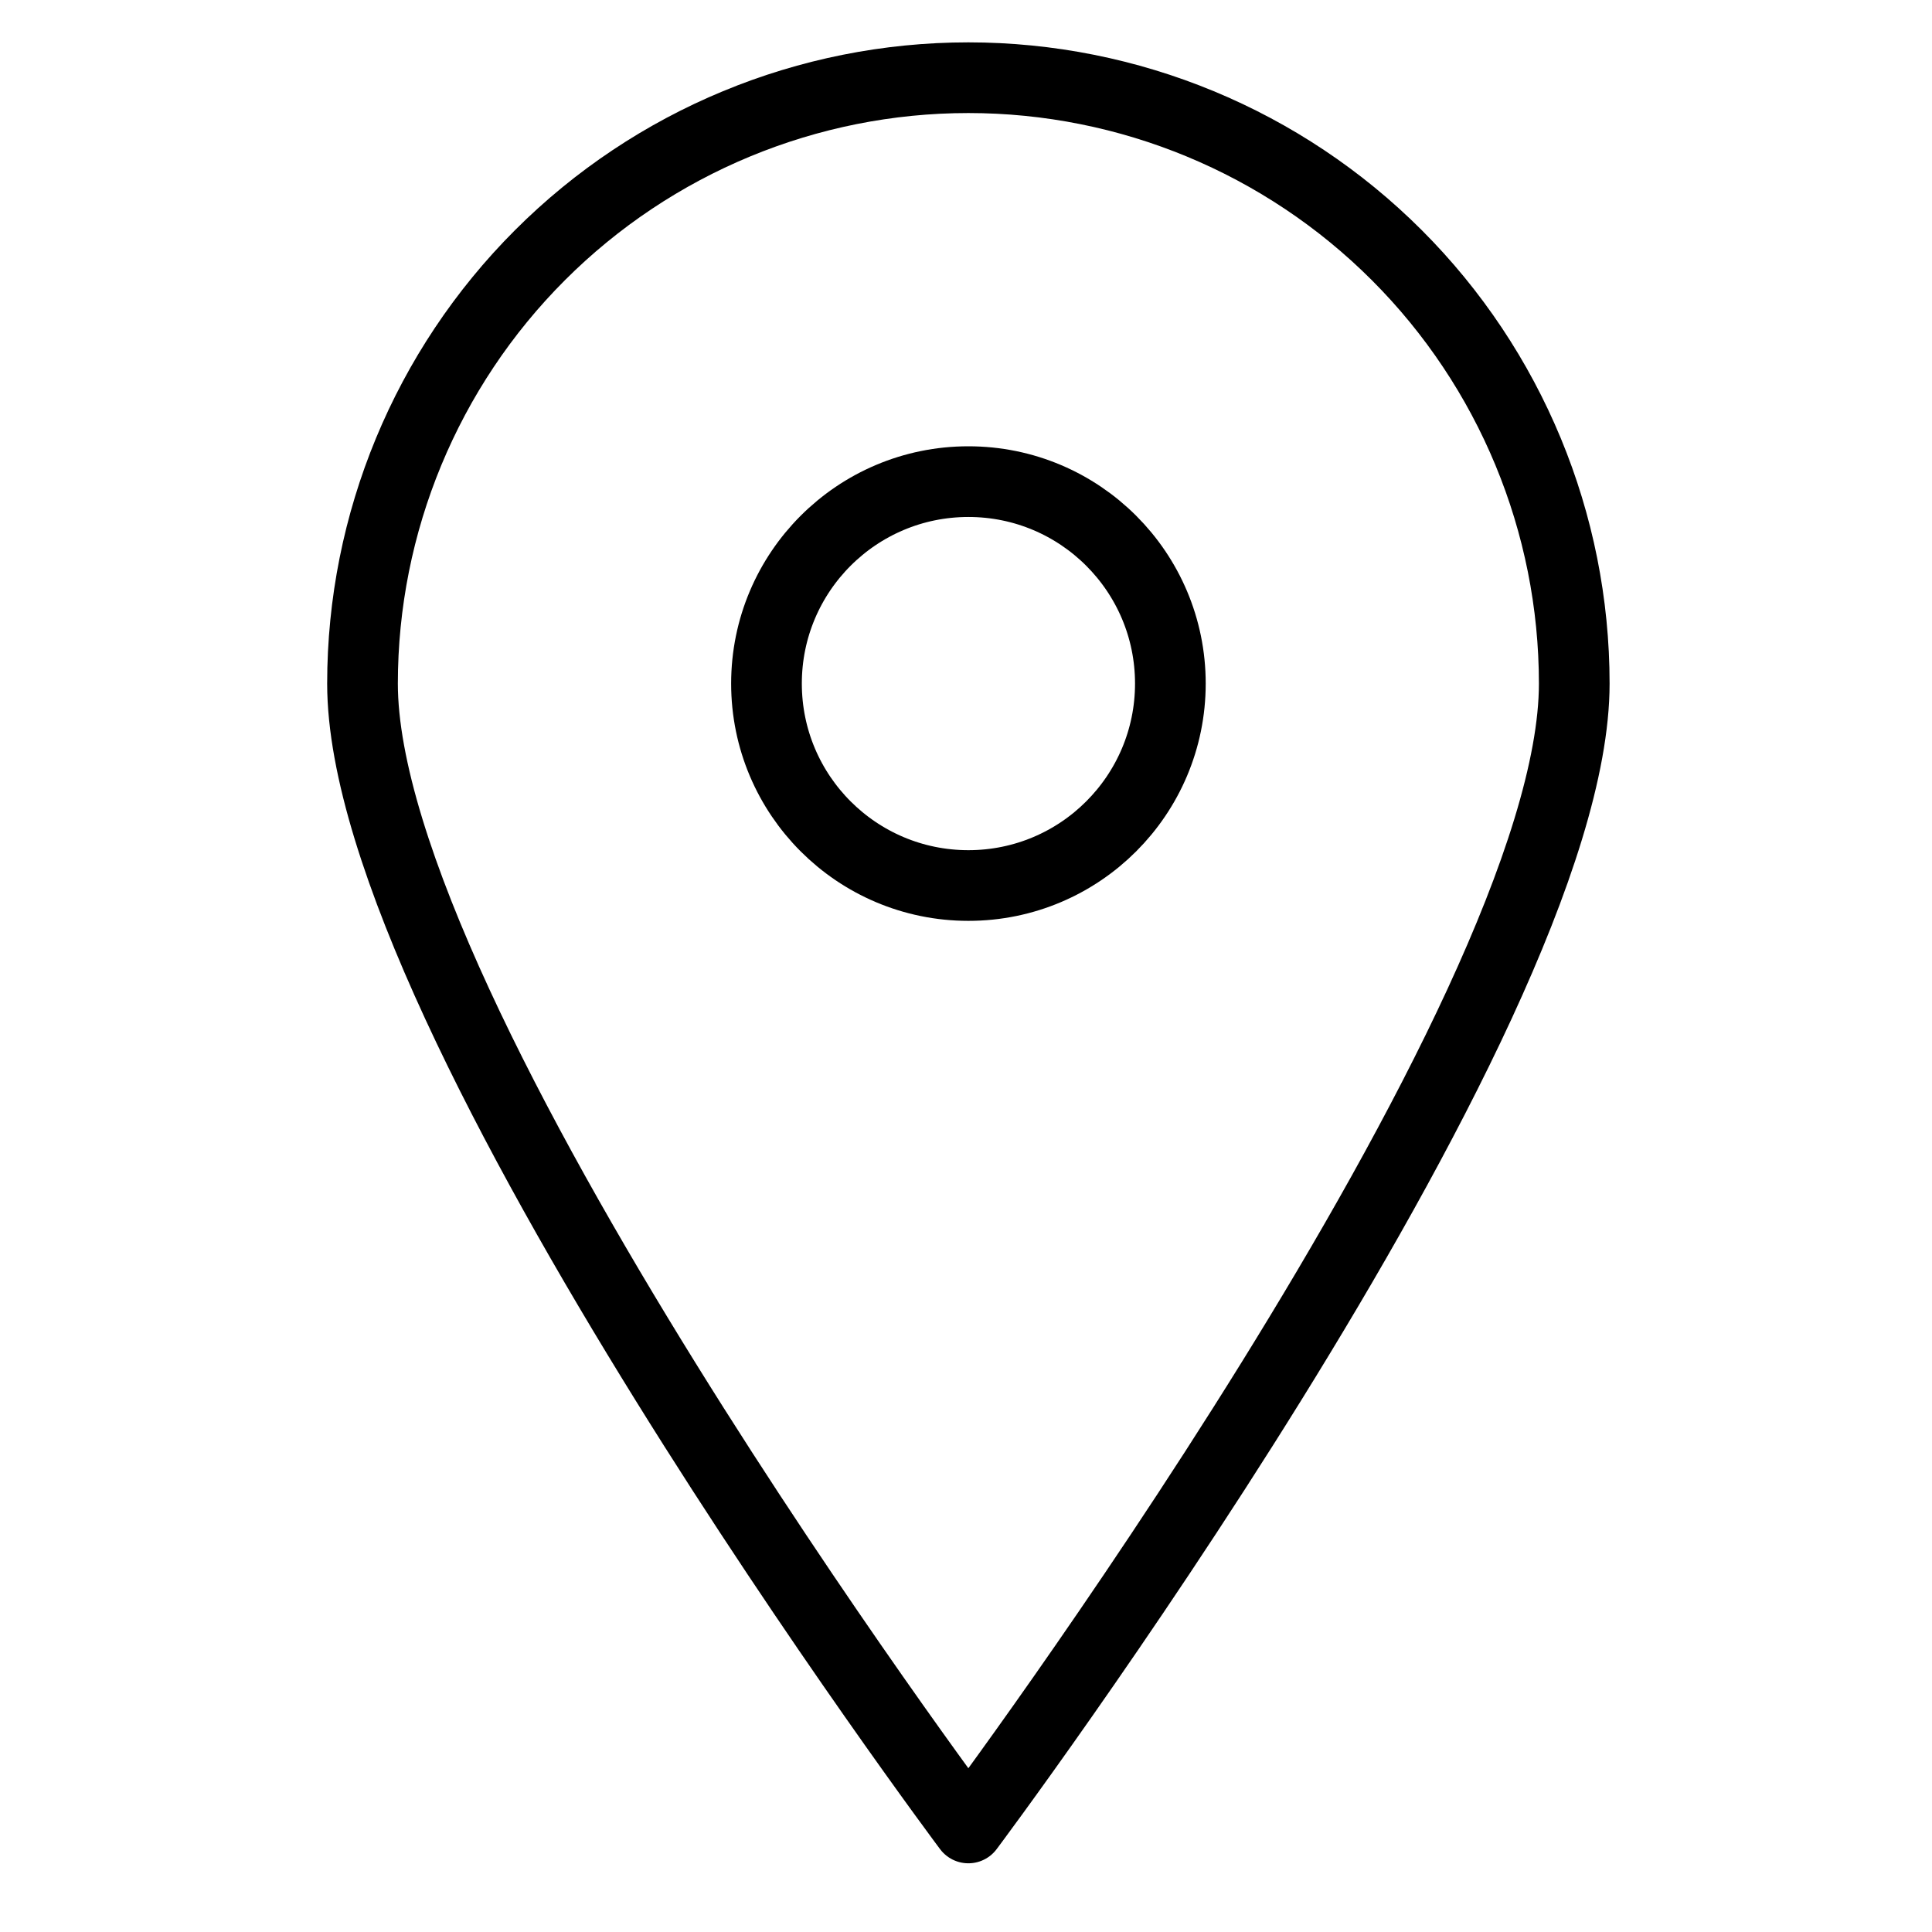<svg width="41" height="41" viewBox="0 0 41 41" fill="none" xmlns="http://www.w3.org/2000/svg">
<g clip-path="url(#clip0_725_86)">
<path d="M33.408 14.507C33.408 21.621 20.55 38.792 20.55 38.792C20.55 38.792 7.693 21.621 7.693 14.507C7.693 11.097 9.048 7.826 11.459 5.415C13.87 3.004 17.141 1.649 20.55 1.649C23.96 1.649 27.231 3.004 29.642 5.415C32.053 7.826 33.408 11.097 33.408 14.507V14.507Z" stroke="black" stroke-width="1.5" stroke-linecap="round" stroke-linejoin="round"/>
<path d="M20.551 18.792C22.918 18.792 24.837 16.873 24.837 14.506C24.837 12.139 22.918 10.221 20.551 10.221C18.184 10.221 16.266 12.139 16.266 14.506C16.266 16.873 18.184 18.792 20.551 18.792Z" stroke="black" stroke-width="1.5" stroke-linecap="round" stroke-linejoin="round"/>
</g>
<defs>
<clipPath id="clip0_725_86">
<rect width="40" height="40" fill="white" transform="translate(0.551 0.221)"/>
</clipPath>
</defs>
</svg>
